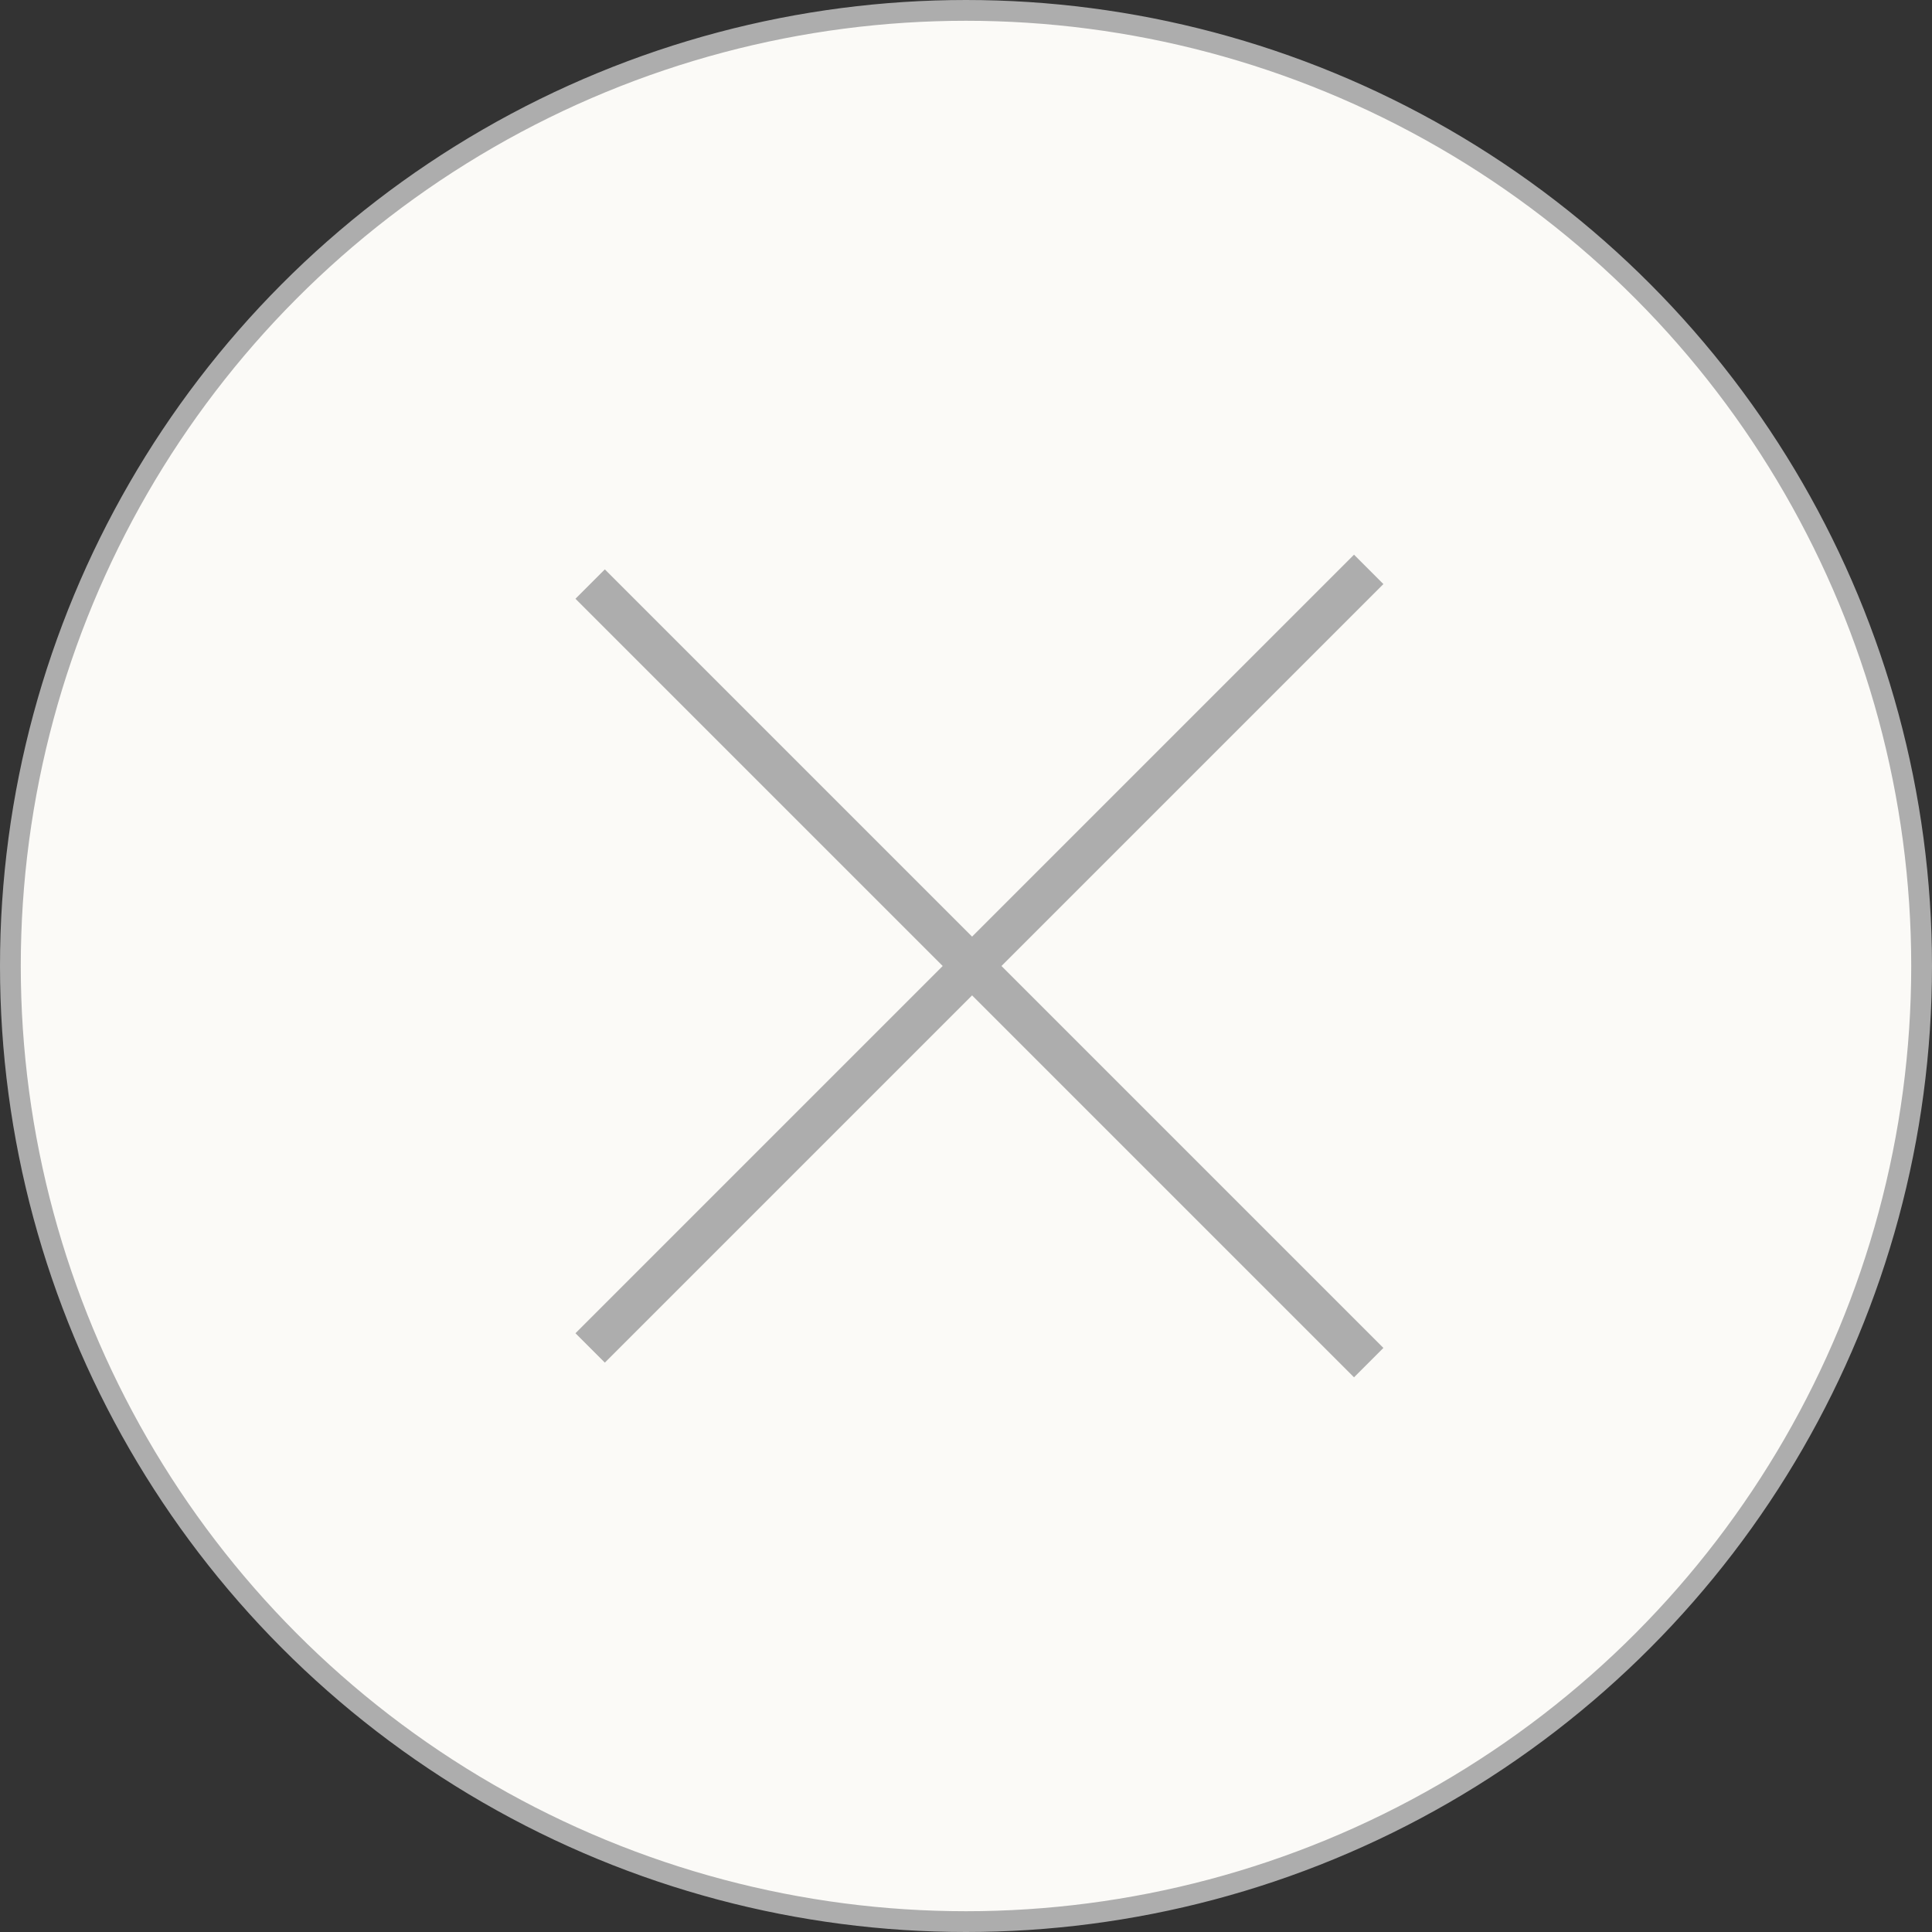 <?xml version="1.0" encoding="UTF-8"?> <svg xmlns="http://www.w3.org/2000/svg" width="93" height="93" viewBox="0 0 93 93" fill="none"><rect x="0" y="0" width="93" height="93" fill="#333333" stroke="none"/><circle cx="46.5" cy="46.5" r="46" fill="#FBFAF7" stroke="#ADADAD"></circle><line x1="28.408" y1="64.885" x2="65.885" y2="27.408" stroke="#ADADAD" stroke-width="2"></line><line x1="65.885" y1="65.592" x2="28.408" y2="28.115" stroke="#ADADAD" stroke-width="2"></line></svg> 